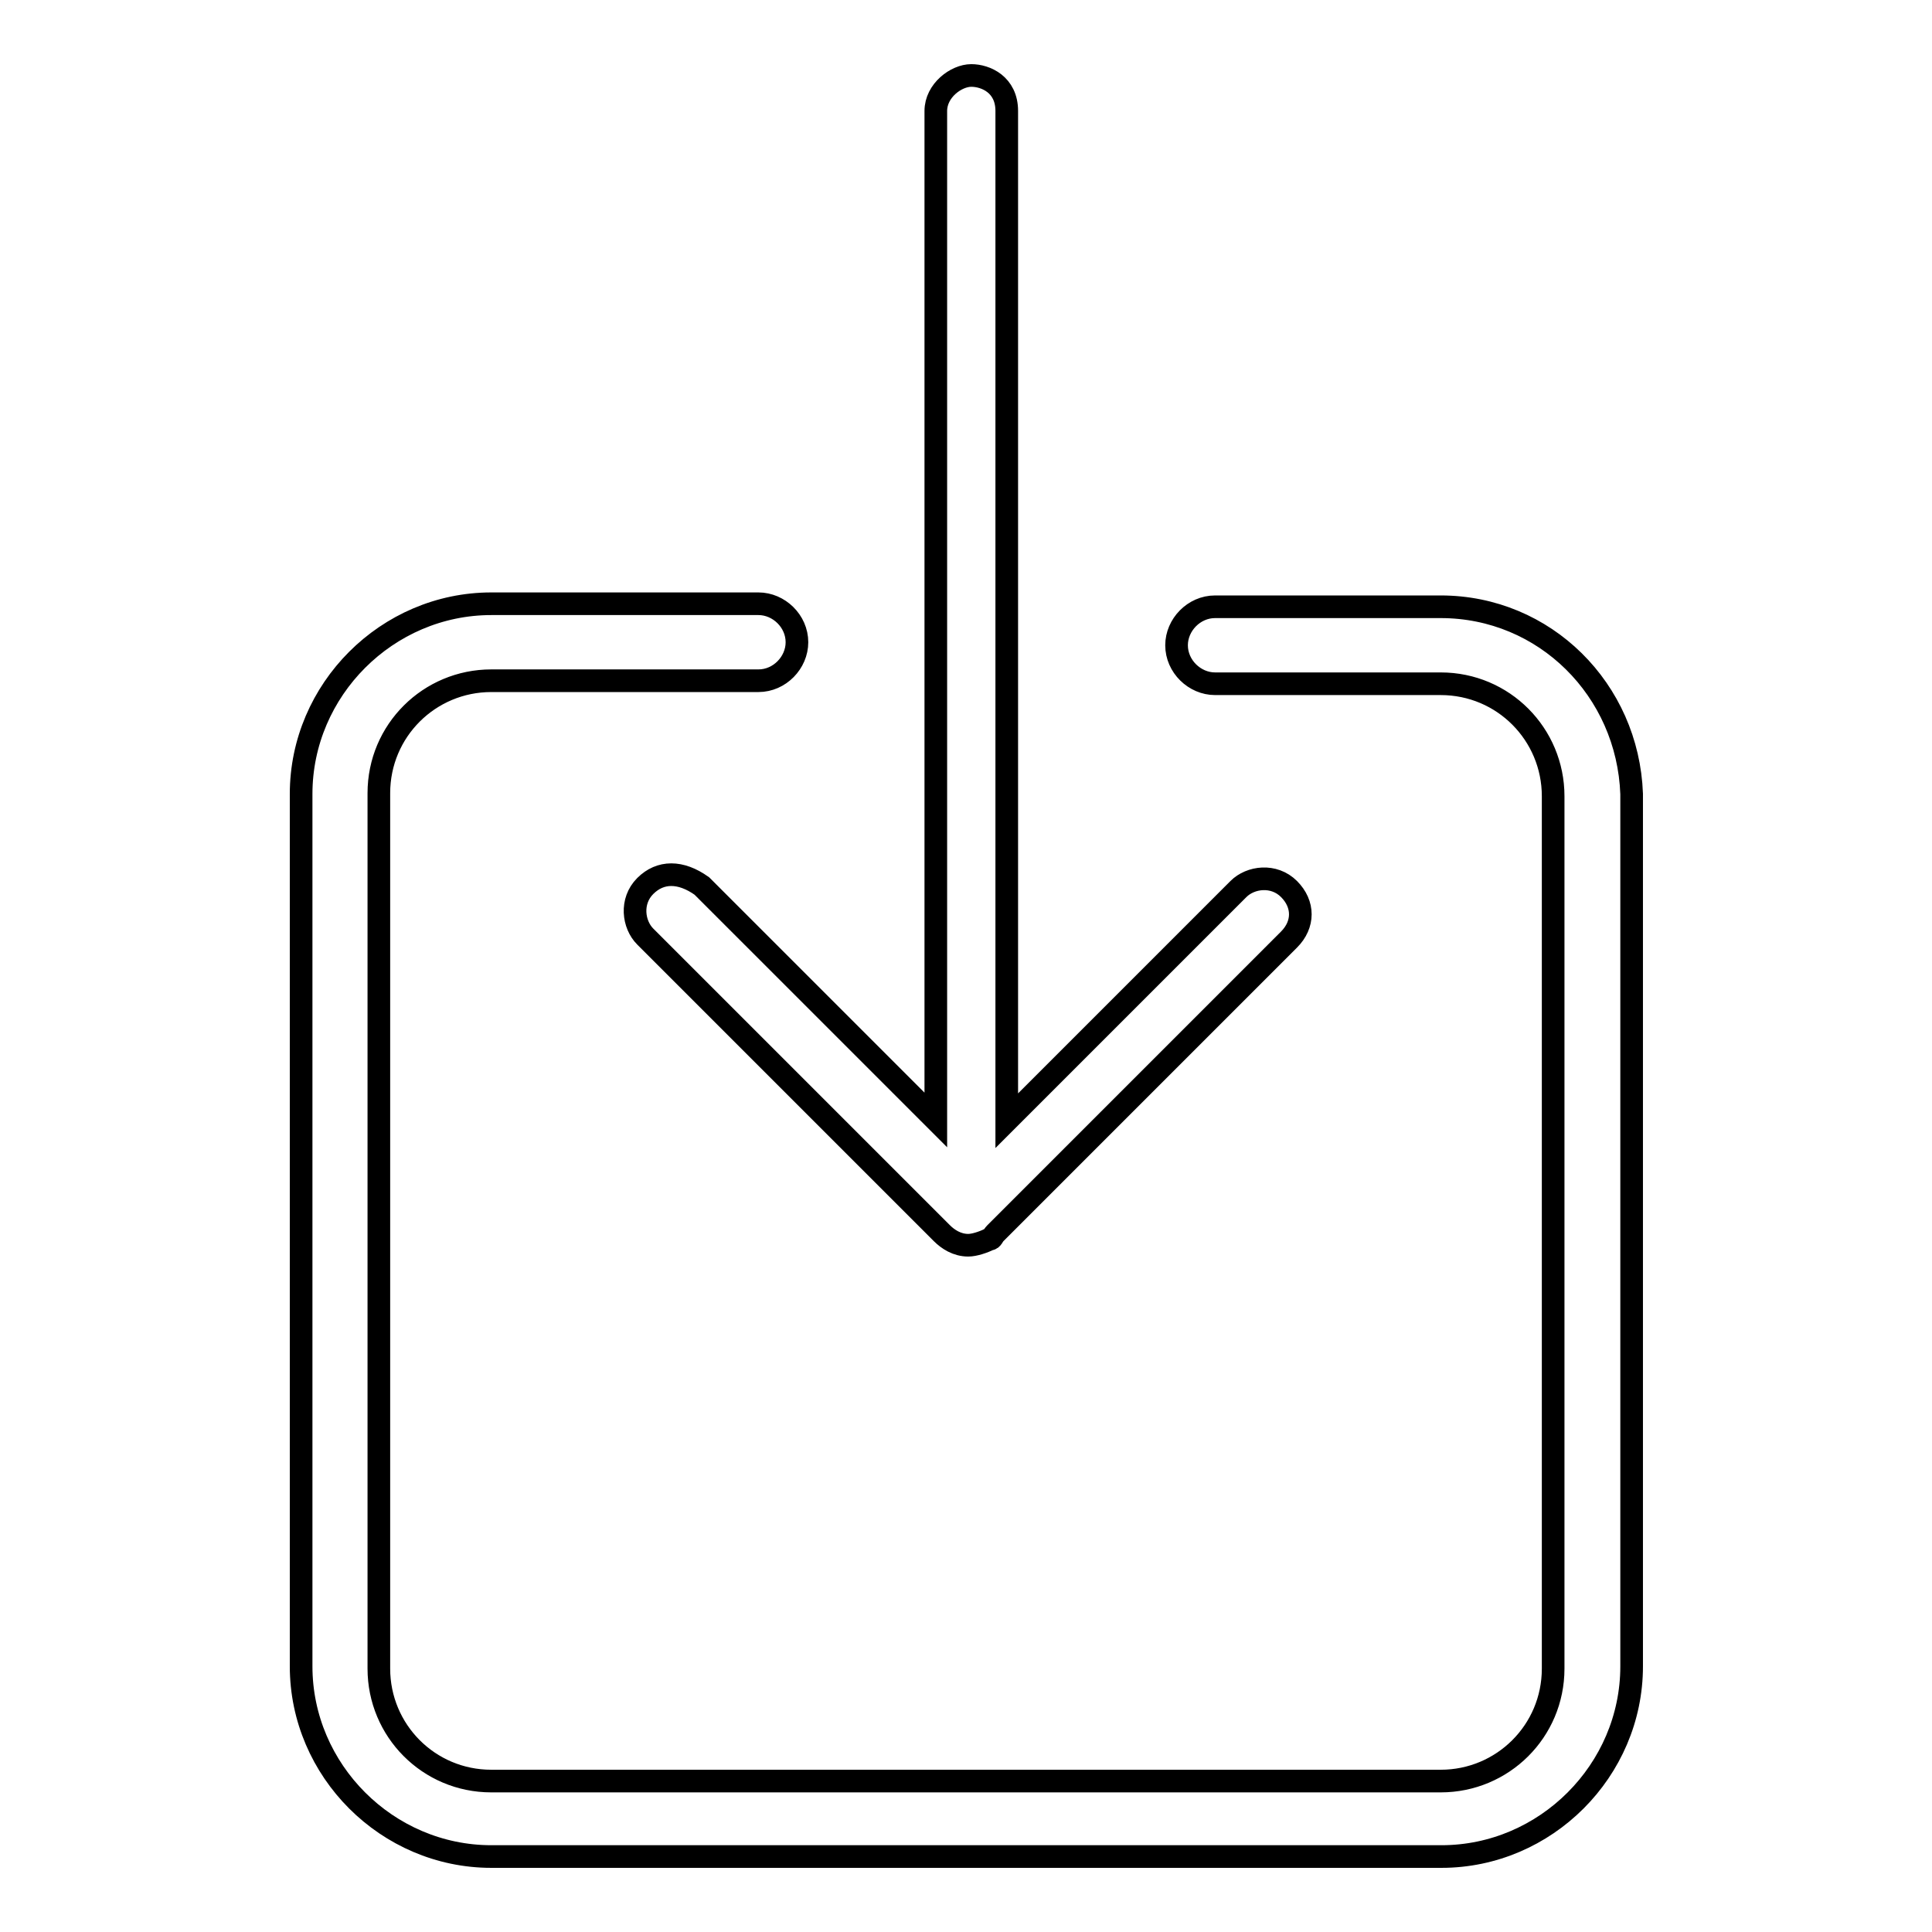 <?xml version="1.0" encoding="utf-8"?>
<!-- Svg Vector Icons : http://www.onlinewebfonts.com/icon -->
<!DOCTYPE svg PUBLIC "-//W3C//DTD SVG 1.1//EN" "http://www.w3.org/Graphics/SVG/1.1/DTD/svg11.dtd">
<svg version="1.1" xmlns="http://www.w3.org/2000/svg" xmlns:xlink="http://www.w3.org/1999/xlink" x="0px" y="0px" viewBox="0 0 256 256" enable-background="new 0 0 256 256" xml:space="preserve">
<g> <path stroke-width="3" fill-opacity="0" stroke="#000000"  d="M190.9,80.4H161c-2.8,0-5.1,2.4-5.1,5.1c0,2.8,2.4,5.1,5.1,5.1h29.9c8.3,0,14.9,6.7,14.9,14.9v115.6 c0,8.3-6.7,14.9-14.9,14.9H65.1c-8.3,0-14.9-6.7-14.9-14.9v-116c0-8.3,6.7-14.9,14.9-14.9h35.4c2.8,0,5.1-2.4,5.1-5.1 c0-2.8-2.4-5.1-5.1-5.1H65.1c-13.8,0-25.2,11.4-25.2,25.2v115.6c0,13.8,11.4,25.2,25.2,25.2h125.9c13.8,0,25.2-11.4,25.2-25.2 V105.2C215.7,91.4,204.7,80.4,190.9,80.4L190.9,80.4z"/> <path stroke-width="3" fill-opacity="0" stroke="#000000"  d="M85.5,117.4c-2,2-1.6,5.1,0,6.7l38.9,38.9l0.4,0.4l0,0l0,0c0.8,0.8,2,1.6,3.5,1.6l0,0c0.8,0,2-0.4,2.8-0.8 c0.4,0,0.4-0.4,0.8-0.8l38.9-38.9c2-2,2-4.7,0-6.7c-2-2-5.1-1.6-6.7,0l-30.7,30.7V14.7c0-3.5-2.8-4.7-4.7-4.7c-2,0-4.7,2-4.7,4.7 v133.7L93,117.4C90.2,115.4,87.5,115.4,85.5,117.4z"/></g>
</svg>